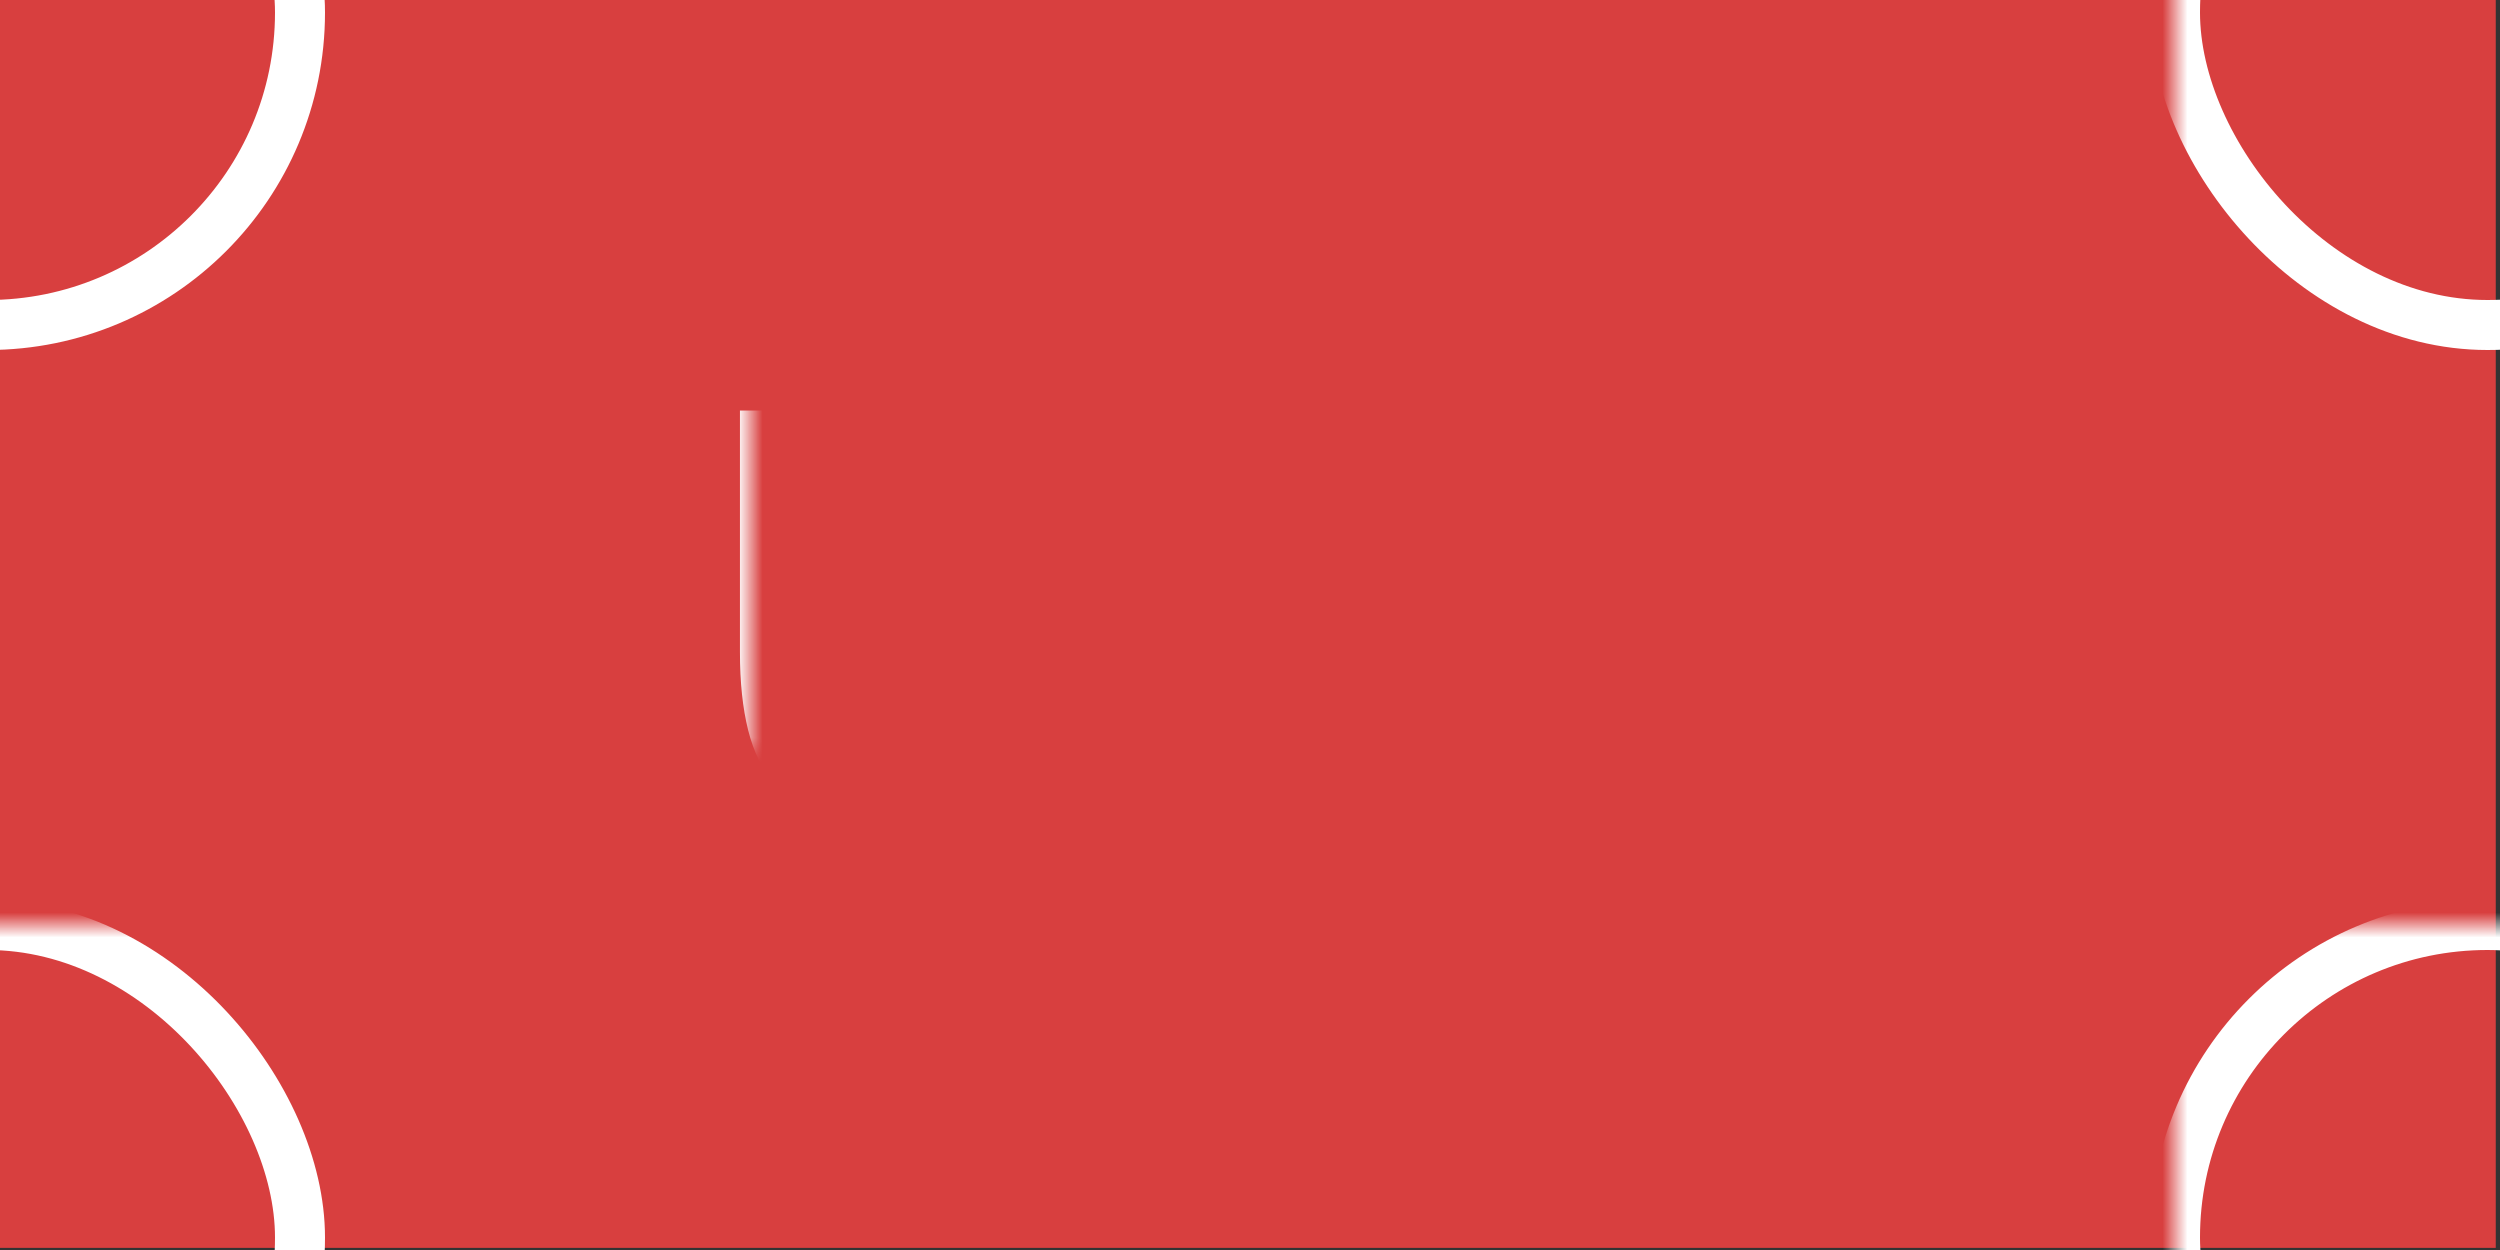 <?xml version="1.0" encoding="UTF-8"?>
<svg width="100px" height="50px" viewBox="0 0 100 50" version="1.1" xmlns="http://www.w3.org/2000/svg" xmlns:xlink="http://www.w3.org/1999/xlink">
    <rect x="0" y="0" width="100" height="50" fill="#333333" stroke="none"/>
    <title>USD red</title>
    <defs>
        <rect id="path-1" x="0" y="0" width="99.83" height="49.915"></rect>
    </defs>
    <g id="FXM" stroke="none" stroke-width="1" fill="none" fill-rule="evenodd">
        <g id="FXM---Detail---1" transform="translate(-1056, -5632)">
            <g id="Group-100" transform="translate(170, 3912)">
                <g id="Group-65" transform="translate(375, 1720)">
                    <g id="Rectangle-Copy-8" transform="translate(511, 0)">
                        <mask id="mask-2" fill="white">
                            <use xlink:href="#path-1"></use>
                        </mask>
                        <use id="Mask" fill="#D83F3F" xlink:href="#path-1"></use>
                        <rect stroke="#FFFFFF" stroke-width="2" mask="url(#mask-2)" x="87" y="-12" width="25" height="25" rx="12.5"></rect>
                        <rect id="Rectangle-Copy-11" stroke="#FFFFFF" stroke-width="2" mask="url(#mask-2)" x="-13" y="-12" width="25" height="25" rx="12.5"></rect>
                        <rect id="Rectangle-Copy-10" stroke="#FFFFFF" stroke-width="2" mask="url(#mask-2)" x="87" y="37" width="25" height="25" rx="12.5"></rect>
                        <rect id="Rectangle-Copy-13" stroke="#FFFFFF" stroke-width="2" mask="url(#mask-2)" x="-13" y="37" width="25" height="25" rx="12.5"></rect>
                        <path d="M35.862,33.076 C37.003,33.076 37.977,32.94 38.782,32.666 C39.588,32.392 40.241,31.966 40.741,31.387 C41.242,30.809 41.605,30.081 41.832,29.205 C42.059,28.33 42.172,27.29 42.172,26.085 L42.172,26.085 L42.172,16.42 L39.123,16.42 L39.123,26.484 C39.123,27.767 38.876,28.728 38.384,29.37 C37.891,30.011 37.058,30.332 35.885,30.332 C34.712,30.332 33.879,30.011 33.387,29.37 C32.894,28.728 32.648,27.767 32.648,26.484 L32.648,26.484 L32.648,16.42 L29.598,16.42 L29.598,26.085 C29.598,27.29 29.707,28.33 29.926,29.205 C30.145,30.081 30.505,30.809 31.005,31.387 C31.506,31.966 32.151,32.392 32.941,32.666 C33.731,32.94 34.704,33.076 35.862,33.076 Z M50.993,33.076 C51.979,33.076 52.851,32.951 53.609,32.701 C54.368,32.451 55.009,32.095 55.533,31.634 C56.057,31.172 56.456,30.625 56.729,29.991 C57.003,29.358 57.14,28.65 57.14,27.868 C57.14,26.508 56.745,25.448 55.955,24.689 C55.165,23.931 53.941,23.403 52.284,23.106 L52.284,23.106 L50.759,22.824 C49.961,22.684 49.382,22.465 49.023,22.167 C48.663,21.87 48.483,21.409 48.483,20.783 C48.483,20.173 48.706,19.7 49.152,19.364 C49.597,19.028 50.266,18.86 51.158,18.86 C52.033,18.86 52.761,19.016 53.339,19.329 C53.918,19.642 54.411,20.048 54.817,20.549 L54.817,20.549 L56.929,18.555 C56.272,17.757 55.482,17.155 54.559,16.748 C53.636,16.342 52.557,16.138 51.322,16.138 C50.399,16.138 49.574,16.252 48.847,16.478 C48.119,16.705 47.498,17.03 46.982,17.452 C46.466,17.874 46.071,18.383 45.797,18.977 C45.523,19.571 45.386,20.236 45.386,20.971 C45.386,23.63 47.021,25.217 50.289,25.733 L50.289,25.733 L51.838,25.968 C52.698,26.124 53.285,26.375 53.597,26.719 C53.91,27.063 54.067,27.509 54.067,28.056 C54.067,28.76 53.824,29.319 53.339,29.733 C52.854,30.148 52.135,30.355 51.181,30.355 C50.336,30.355 49.566,30.183 48.87,29.839 C48.174,29.495 47.545,28.994 46.982,28.337 L46.982,28.337 L44.894,30.355 C45.597,31.168 46.438,31.825 47.416,32.326 C48.393,32.826 49.586,33.076 50.993,33.076 Z M66.195,32.795 C67.259,32.795 68.225,32.623 69.093,32.279 C69.961,31.935 70.704,31.422 71.321,30.742 C71.939,30.062 72.416,29.209 72.752,28.185 C73.089,27.161 73.257,25.968 73.257,24.607 C73.257,23.247 73.089,22.054 72.752,21.03 C72.416,20.005 71.939,19.153 71.321,18.473 C70.704,17.792 69.961,17.28 69.093,16.936 C68.225,16.592 67.259,16.42 66.195,16.42 L66.195,16.42 L60.237,16.42 L60.237,32.795 L66.195,32.795 Z M66.195,30.05 L63.333,30.05 L63.333,19.165 L66.195,19.165 C67.353,19.165 68.272,19.505 68.952,20.185 C69.632,20.865 69.972,21.909 69.972,23.317 L69.972,23.317 L69.972,25.898 C69.972,27.305 69.632,28.349 68.952,29.03 C68.272,29.71 67.353,30.05 66.195,30.05 L66.195,30.05 Z" id="USD" fill="#FFFFFF" fill-rule="nonzero" mask="url(#mask-2)"></path>
                    </g>
                </g>
            </g>
        </g>
    </g>
</svg>